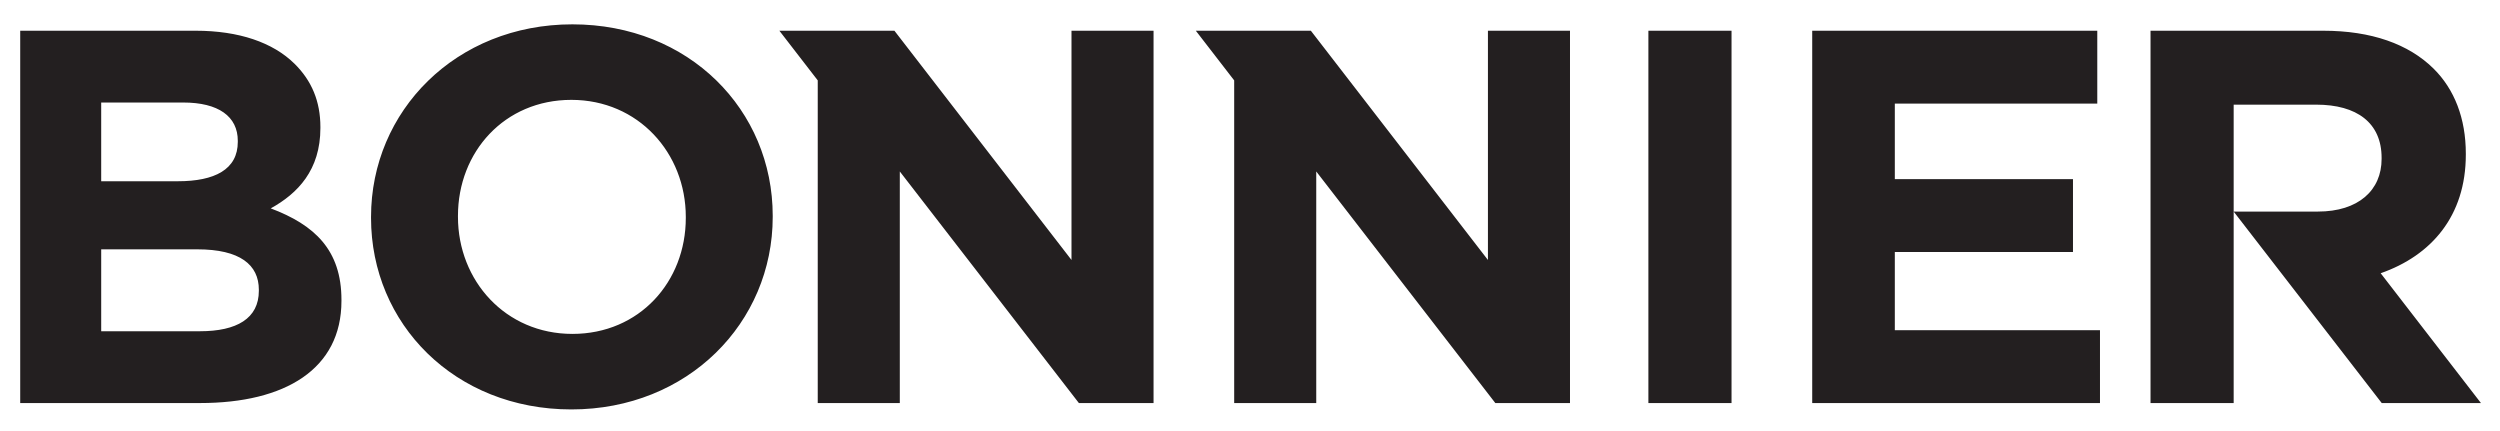 <?xml version="1.0" encoding="UTF-8" standalone="no"?>
<!-- Created with Inkscape (http://www.inkscape.org/) -->

<svg
   xmlns:dc="http://purl.org/dc/elements/1.1/"
   xmlns:cc="http://creativecommons.org/ns#"
   xmlns:rdf="http://www.w3.org/1999/02/22-rdf-syntax-ns#"
   xmlns:svg="http://www.w3.org/2000/svg"
   xmlns="http://www.w3.org/2000/svg"
   xmlns:sodipodi="http://sodipodi.sourceforge.net/DTD/sodipodi-0.dtd"
   xmlns:inkscape="http://www.inkscape.org/namespaces/inkscape"
   id="svg2"
   version="1.1"
   inkscape:version="0.47 r22583"
   width="255"
   height="44"
   xml:space="preserve"
   sodipodi:docname="BonnierAB_BlueBrochure_2009.pdf"><defs
     id="defs6"><inkscape:perspective
       sodipodi:type="inkscape:persp3d"
       inkscape:vp_x="0 : 0.5 : 1"
       inkscape:vp_y="0 : 1000 : 0"
       inkscape:vp_z="1 : 0.5 : 1"
       inkscape:persp3d-origin="0.5 : 0.33333333 : 1"
       id="perspective10" /><clipPath
       clipPathUnits="userSpaceOnUse"
       id="clipPath22"><path
         d="m 0,0 595.275,0 0,841.89 L 0,841.89 0,0 z"
         id="path24" /></clipPath><clipPath
       clipPathUnits="userSpaceOnUse"
       id="clipPath36"><path
         d="m 61.654,505.771 500.314,0 0,86.74 -500.314,0 0,-86.74 z"
         id="path38" /></clipPath></defs><sodipodi:namedview
     pagecolor="#ffffff"
     bordercolor="#666666"
     borderopacity="1"
     objecttolerance="10"
     gridtolerance="10"
     guidetolerance="10"
     inkscape:pageopacity="0"
     inkscape:pageshadow="2"
     inkscape:window-width="1373"
     inkscape:window-height="740"
     id="namedview4"
     showgrid="false"
     inkscape:zoom="1"
     inkscape:cx="278.14904"
     inkscape:cy="-25.183511"
     inkscape:window-x="0"
     inkscape:window-y="0"
     inkscape:window-maximized="0"
     inkscape:current-layer="g12" /><g
     id="g12"
     inkscape:groupmode="layer"
     inkscape:label="BonnierAB_BlueBrochure_2009"
     transform="matrix(1.25,0,0,-1.25,-93.898,709.469)"><g
       id="g32"
       transform="matrix(0.43,0,0,0.43,44.445,314.204)"><g
         id="g34"
         clip-path="url(#clipPath36)"><g
           id="g40"
           transform="matrix(1.012,0,0,-0.997,307.236,548.078)"><g
             id="g42"
             transform="translate(185.746,-21.362)"><path
               d="m 0,0 15.49,0 c 7.594,0 12.25,3.442 12.25,10.124 l 0,0.203 c 0,5.973 -4.354,10.023 -11.946,10.023 l -15.794,0 27.765,36.446 18.604,0 -18.803,-24.709 c 9.48,-3.358 15.967,-10.879 15.967,-22.57 l 0,-0.203 c 0,-6.681 -2.125,-12.25 -6.074,-16.198 -4.657,-4.657 -11.643,-7.187 -20.653,-7.187 l -32.396,0 0,70.867 15.59,0 L 0,0 z m -139.838,-14.071 0,43.634 -33.205,-43.634 -21.571,10e-4 7.194,9.452 0,61.414 15.388,0 0,-44.08 33.58,44.08 14.002,0 0,-70.867 -15.388,0 z m -78.09,0 0,43.634 -33.205,-43.634 -21.571,10e-4 7.194,9.452 0,61.414 15.388,0 0,-44.08 33.581,44.08 14.001,0 0,-70.867 -15.388,0 z m 138.898,0 53.455,0 0,13.869 -37.965,0 0,14.376 33.409,0 0,13.87 -33.409,0 0,14.883 38.471,0 0,13.869 -53.961,0 0,-70.867 z m -30.72,0 15.591,0 0,70.867 -15.591,0 0,-70.867 z m -180.502,35.636 0,-0.203 c 0,-12.149 -8.91,-22.273 -21.463,-22.273 -12.554,0 -21.261,9.922 -21.261,22.071 l 0,0.202 c 0,12.149 8.91,22.274 21.463,22.274 12.555,0 21.261,-9.922 21.261,-22.071 m -59.023,0 0,-0.203 c 0,-20.147 15.895,-36.648 37.762,-36.648 21.868,0 37.56,16.299 37.56,36.446 l 0,0.202 c 0,20.148 -15.894,36.649 -37.762,36.649 -21.868,0 -37.56,-16.299 -37.56,-36.446 m -32.073,21.564 c 6.885,0 11.035,-2.43 11.035,-7.694 l 0,-0.203 c 0,-4.758 -3.543,-7.694 -11.541,-7.694 l -18.021,0 0,15.591 18.527,0 z m -4.15,-28.55 c 6.884,0 11.238,-2.227 11.238,-7.492 l 0,-0.202 c 0,-4.657 -3.645,-7.29 -10.227,-7.29 l -15.388,0 0,14.984 14.377,0 z m -29.563,-28.65 32.904,0 c 8.098,0 14.477,2.226 18.526,6.276 3.24,3.239 4.859,7.188 4.859,12.047 l 0,0.203 c 0,7.998 -4.252,12.452 -9.312,15.287 8.199,3.139 13.261,7.897 13.261,17.414 l 0,0.202 c 0,12.958 -10.529,19.438 -26.525,19.438 l -33.713,0 0,-70.867 z"
               style="fill:#231f20;fill-opacity:1;fill-rule:nonzero;stroke:none"
               id="path44" /></g></g></g></g></g></svg>